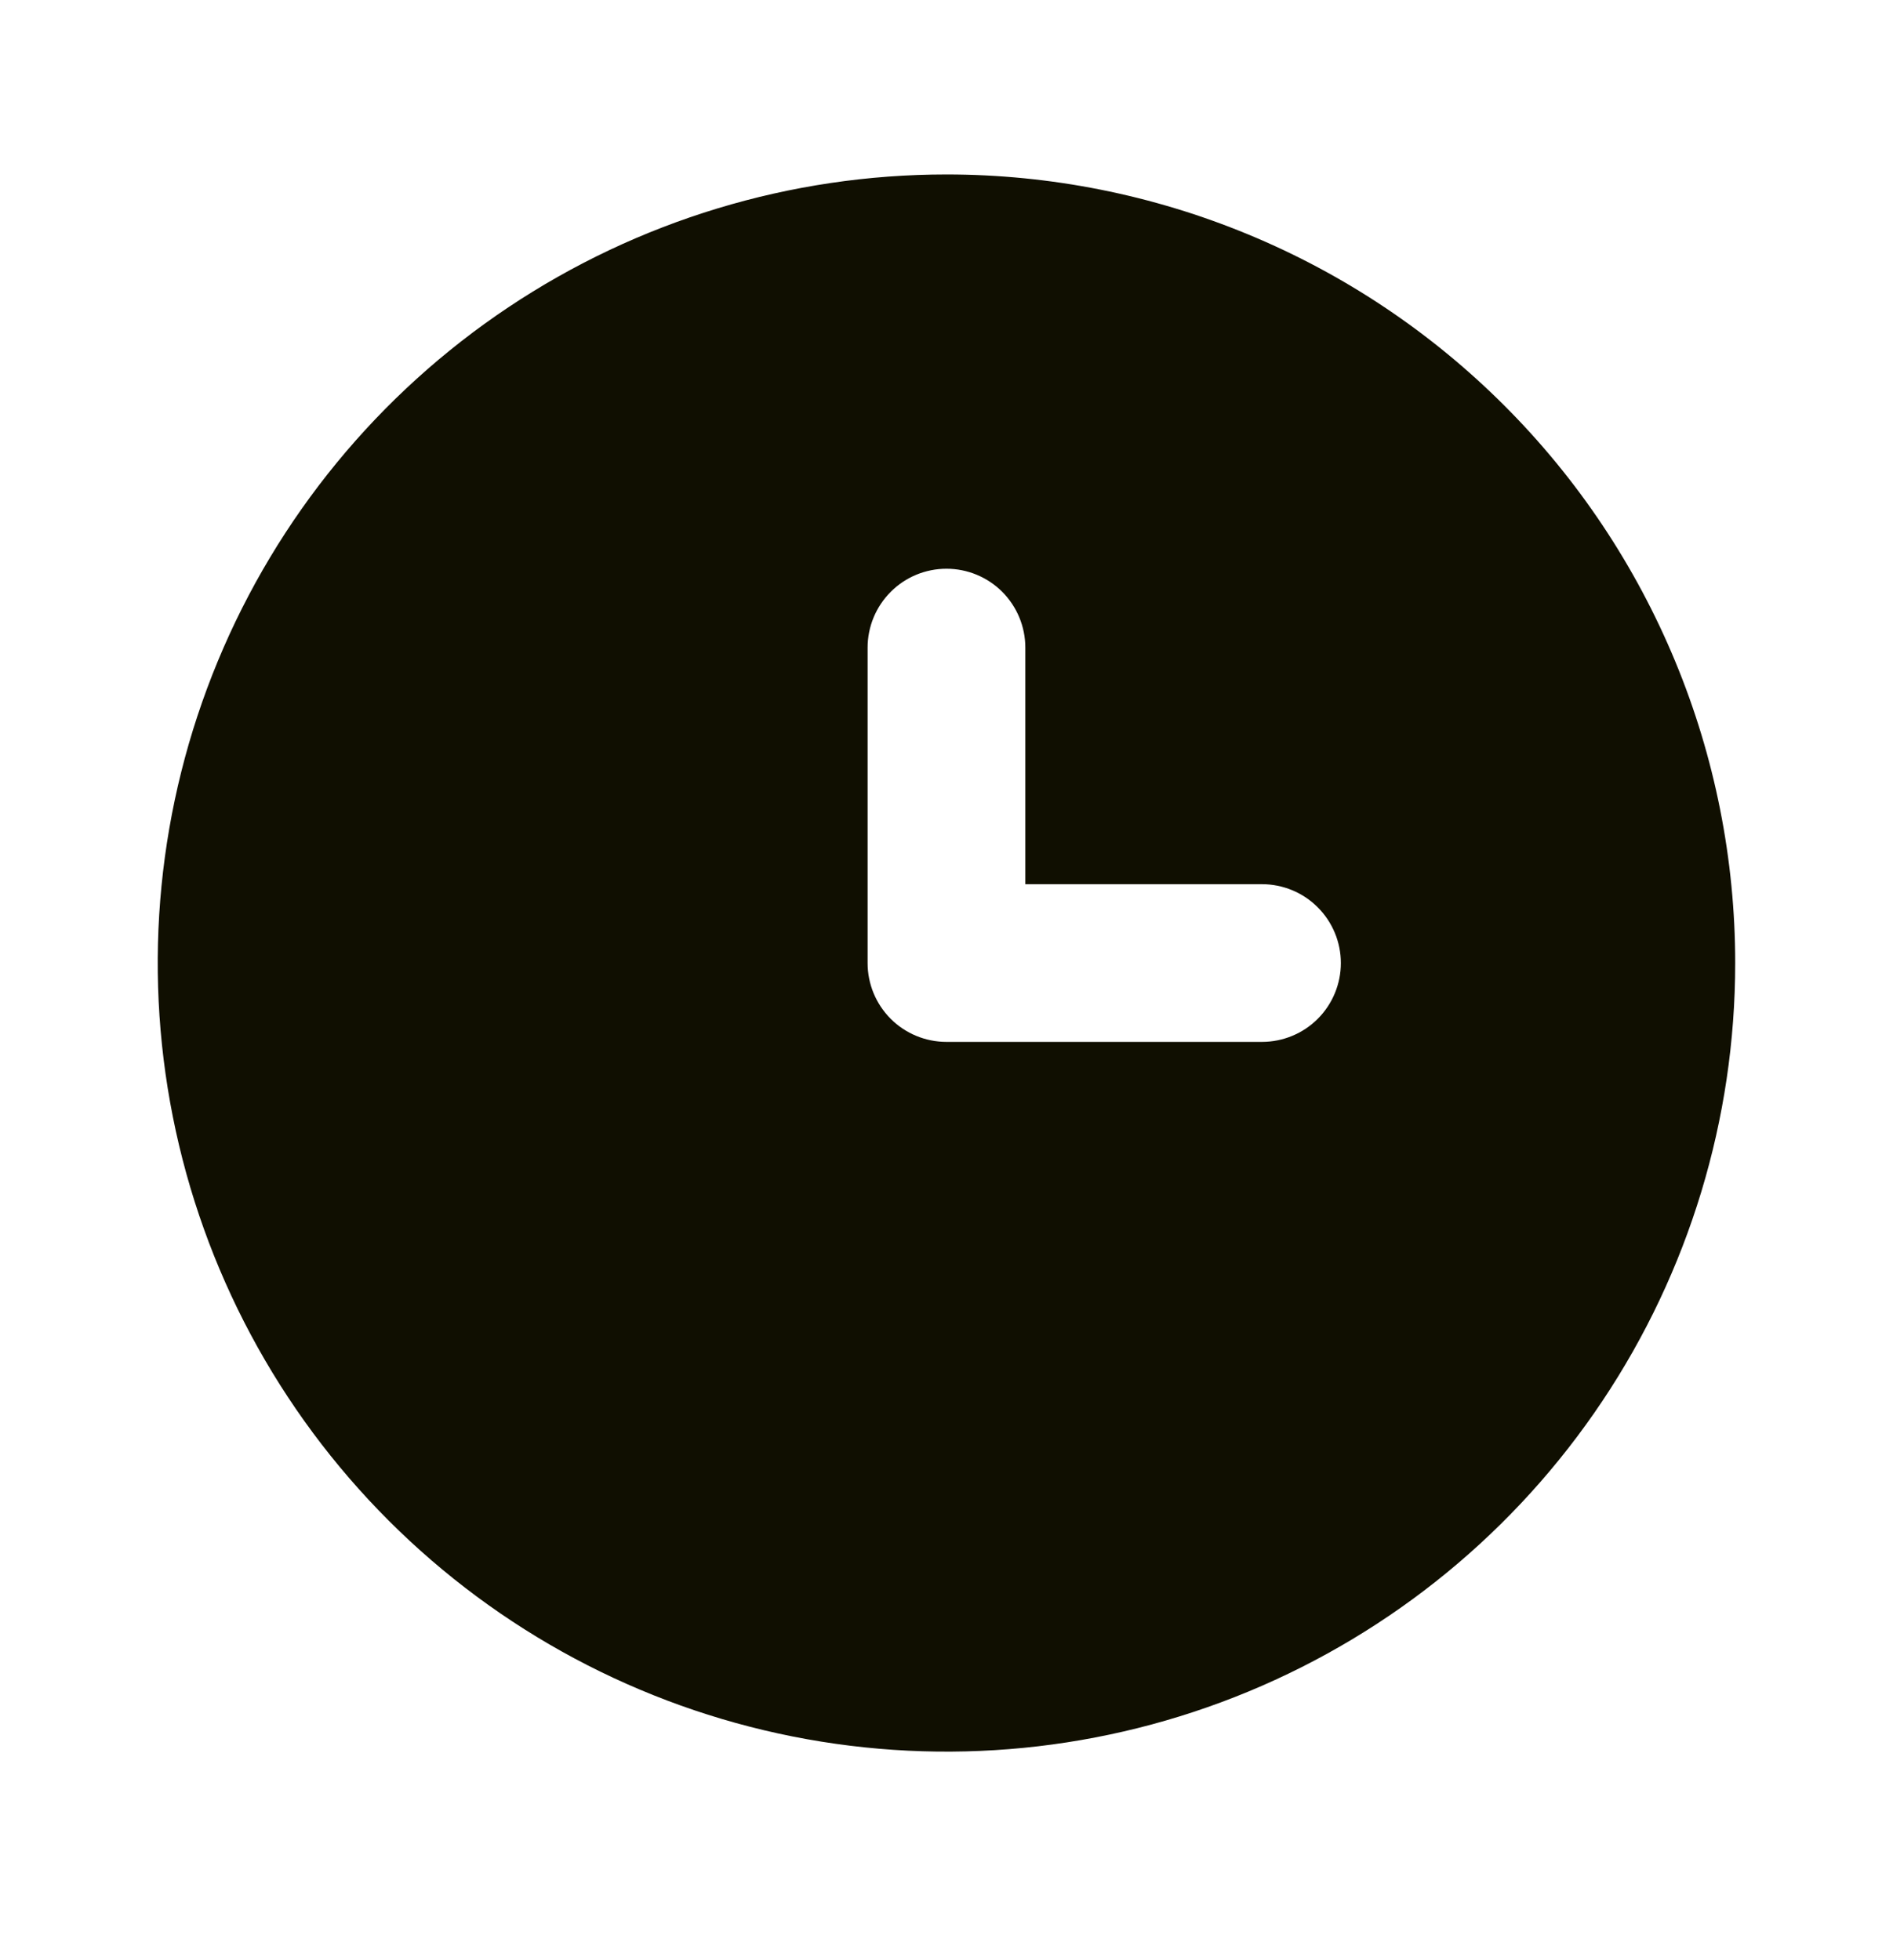 <svg width="28" height="29" viewBox="0 0 28 29" fill="none" xmlns="http://www.w3.org/2000/svg">
<path d="M14 2.581C11.692 2.581 9.437 3.265 7.518 4.547C5.599 5.829 4.104 7.651 3.221 9.783C2.338 11.915 2.107 14.261 2.557 16.524C3.007 18.787 4.118 20.866 5.75 22.497C7.382 24.129 9.461 25.24 11.724 25.69C13.987 26.14 16.332 25.909 18.464 25.026C20.596 24.143 22.418 22.648 23.7 20.729C24.982 18.811 25.666 16.555 25.666 14.248C25.666 12.716 25.365 11.198 24.778 9.783C24.192 8.368 23.333 7.081 22.249 5.998C21.166 4.915 19.88 4.055 18.464 3.469C17.049 2.883 15.532 2.581 14 2.581ZM18.666 15.414H14C13.69 15.414 13.393 15.291 13.175 15.073C12.956 14.854 12.833 14.557 12.833 14.248V9.581C12.833 9.272 12.956 8.975 13.175 8.756C13.393 8.537 13.69 8.414 14 8.414C14.309 8.414 14.606 8.537 14.825 8.756C15.043 8.975 15.166 9.272 15.166 9.581V13.081H18.666C18.976 13.081 19.273 13.204 19.491 13.423C19.71 13.642 19.833 13.938 19.833 14.248C19.833 14.557 19.71 14.854 19.491 15.073C19.273 15.291 18.976 15.414 18.666 15.414Z" fill="#100F01"/>
</svg>
